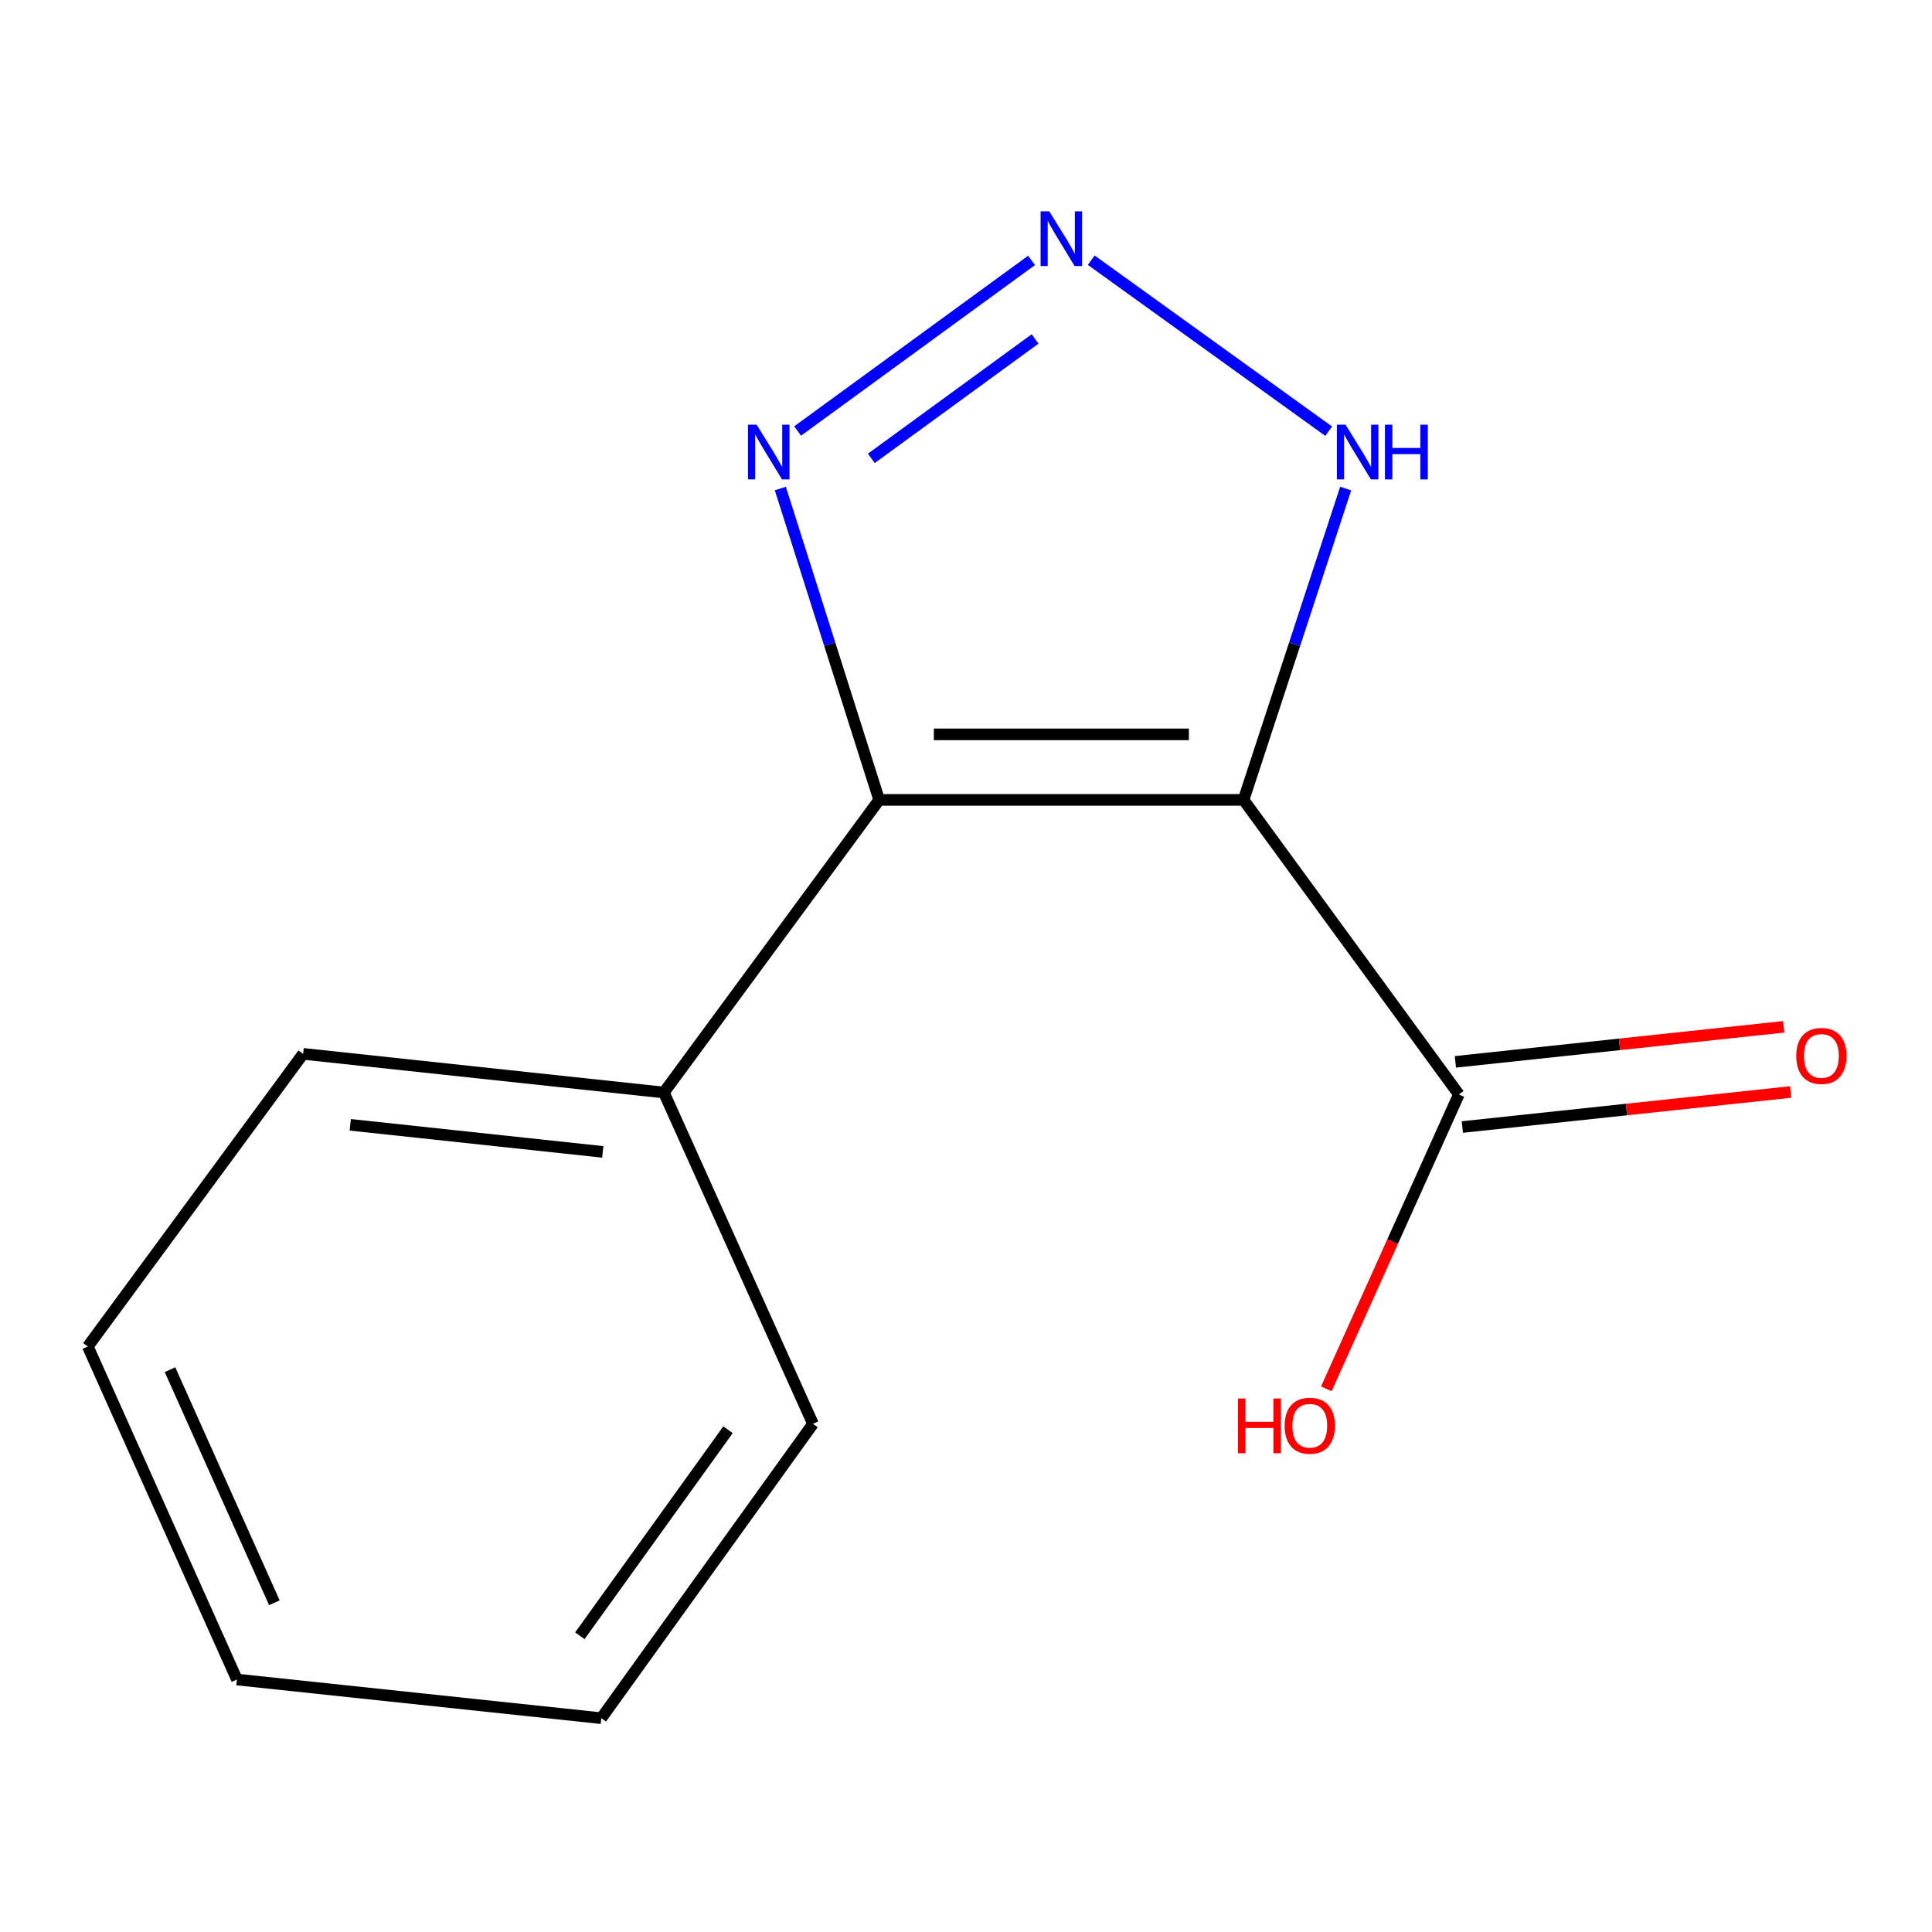 <?xml version='1.0' encoding='iso-8859-1'?>
<svg version='1.1' baseProfile='full'
              xmlns='http://www.w3.org/2000/svg'
                      xmlns:rdkit='http://www.rdkit.org/xml'
                      xmlns:xlink='http://www.w3.org/1999/xlink'
                  xml:space='preserve'
width='1000px' height='1000px' viewBox='0 0 1000 1000'>
<!-- END OF HEADER -->
<rect style='opacity:1.0;fill:#FFFFFF;stroke:none' width='1000' height='1000' x='0' y='0'> </rect>
<path class='bond-0' d='M 643.663,414.028 L 455.059,414.028' style='fill:none;fill-rule:evenodd;stroke:#000000;stroke-width:6px;stroke-linecap:butt;stroke-linejoin:miter;stroke-opacity:1' />
<path class='bond-0' d='M 615.372,380.103 L 483.35,380.103' style='fill:none;fill-rule:evenodd;stroke:#000000;stroke-width:6px;stroke-linecap:butt;stroke-linejoin:miter;stroke-opacity:1' />
<path class='bond-3' d='M 643.663,414.028 L 670.088,333.453' style='fill:none;fill-rule:evenodd;stroke:#000000;stroke-width:6px;stroke-linecap:butt;stroke-linejoin:miter;stroke-opacity:1' />
<path class='bond-3' d='M 670.088,333.453 L 696.513,252.878' style='fill:none;fill-rule:evenodd;stroke:#0000FF;stroke-width:6px;stroke-linecap:butt;stroke-linejoin:miter;stroke-opacity:1' />
<path class='bond-4' d='M 643.663,414.028 L 755.106,566.482' style='fill:none;fill-rule:evenodd;stroke:#000000;stroke-width:6px;stroke-linecap:butt;stroke-linejoin:miter;stroke-opacity:1' />
<path class='bond-2' d='M 455.059,414.028 L 429.475,333.446' style='fill:none;fill-rule:evenodd;stroke:#000000;stroke-width:6px;stroke-linecap:butt;stroke-linejoin:miter;stroke-opacity:1' />
<path class='bond-2' d='M 429.475,333.446 L 403.891,252.864' style='fill:none;fill-rule:evenodd;stroke:#0000FF;stroke-width:6px;stroke-linecap:butt;stroke-linejoin:miter;stroke-opacity:1' />
<path class='bond-5' d='M 455.059,414.028 L 343.616,565.483' style='fill:none;fill-rule:evenodd;stroke:#000000;stroke-width:6px;stroke-linecap:butt;stroke-linejoin:miter;stroke-opacity:1' />
<path class='bond-1' d='M 564.816,134.674 L 687.723,223.187' style='fill:none;fill-rule:evenodd;stroke:#0000FF;stroke-width:6px;stroke-linecap:butt;stroke-linejoin:miter;stroke-opacity:1' />
<path class='bond-13' d='M 533.926,134.786 L 412.845,223.08' style='fill:none;fill-rule:evenodd;stroke:#0000FF;stroke-width:6px;stroke-linecap:butt;stroke-linejoin:miter;stroke-opacity:1' />
<path class='bond-13' d='M 535.752,175.441 L 450.996,237.247' style='fill:none;fill-rule:evenodd;stroke:#0000FF;stroke-width:6px;stroke-linecap:butt;stroke-linejoin:miter;stroke-opacity:1' />
<path class='bond-6' d='M 756.905,583.349 L 841.858,574.286' style='fill:none;fill-rule:evenodd;stroke:#000000;stroke-width:6px;stroke-linecap:butt;stroke-linejoin:miter;stroke-opacity:1' />
<path class='bond-6' d='M 841.858,574.286 L 926.811,565.223' style='fill:none;fill-rule:evenodd;stroke:#FF0000;stroke-width:6px;stroke-linecap:butt;stroke-linejoin:miter;stroke-opacity:1' />
<path class='bond-6' d='M 753.307,549.616 L 838.26,540.553' style='fill:none;fill-rule:evenodd;stroke:#000000;stroke-width:6px;stroke-linecap:butt;stroke-linejoin:miter;stroke-opacity:1' />
<path class='bond-6' d='M 838.26,540.553 L 923.213,531.49' style='fill:none;fill-rule:evenodd;stroke:#FF0000;stroke-width:6px;stroke-linecap:butt;stroke-linejoin:miter;stroke-opacity:1' />
<path class='bond-7' d='M 755.106,566.482 L 720.799,642.671' style='fill:none;fill-rule:evenodd;stroke:#000000;stroke-width:6px;stroke-linecap:butt;stroke-linejoin:miter;stroke-opacity:1' />
<path class='bond-7' d='M 720.799,642.671 L 686.491,718.859' style='fill:none;fill-rule:evenodd;stroke:#FF0000;stroke-width:6px;stroke-linecap:butt;stroke-linejoin:miter;stroke-opacity:1' />
<path class='bond-8' d='M 343.616,565.483 L 156.898,545.468' style='fill:none;fill-rule:evenodd;stroke:#000000;stroke-width:6px;stroke-linecap:butt;stroke-linejoin:miter;stroke-opacity:1' />
<path class='bond-8' d='M 311.993,596.213 L 181.29,582.202' style='fill:none;fill-rule:evenodd;stroke:#000000;stroke-width:6px;stroke-linecap:butt;stroke-linejoin:miter;stroke-opacity:1' />
<path class='bond-9' d='M 343.616,565.483 L 420.795,736.974' style='fill:none;fill-rule:evenodd;stroke:#000000;stroke-width:6px;stroke-linecap:butt;stroke-linejoin:miter;stroke-opacity:1' />
<path class='bond-11' d='M 156.898,545.468 L 45.455,696.942' style='fill:none;fill-rule:evenodd;stroke:#000000;stroke-width:6px;stroke-linecap:butt;stroke-linejoin:miter;stroke-opacity:1' />
<path class='bond-10' d='M 420.795,736.974 L 311.237,889.334' style='fill:none;fill-rule:evenodd;stroke:#000000;stroke-width:6px;stroke-linecap:butt;stroke-linejoin:miter;stroke-opacity:1' />
<path class='bond-10' d='M 376.818,740.022 L 300.127,846.674' style='fill:none;fill-rule:evenodd;stroke:#000000;stroke-width:6px;stroke-linecap:butt;stroke-linejoin:miter;stroke-opacity:1' />
<path class='bond-12' d='M 311.237,889.334 L 122.634,869.318' style='fill:none;fill-rule:evenodd;stroke:#000000;stroke-width:6px;stroke-linecap:butt;stroke-linejoin:miter;stroke-opacity:1' />
<path class='bond-14' d='M 45.455,696.942 L 122.634,869.318' style='fill:none;fill-rule:evenodd;stroke:#000000;stroke-width:6px;stroke-linecap:butt;stroke-linejoin:miter;stroke-opacity:1' />
<path class='bond-14' d='M 87.994,708.935 L 142.02,829.598' style='fill:none;fill-rule:evenodd;stroke:#000000;stroke-width:6px;stroke-linecap:butt;stroke-linejoin:miter;stroke-opacity:1' />
<path  class='atom-2' d='M 543.092 109.377
L 552.372 124.377
Q 553.292 125.857, 554.772 128.537
Q 556.252 131.217, 556.332 131.377
L 556.332 109.377
L 560.092 109.377
L 560.092 137.697
L 556.212 137.697
L 546.252 121.297
Q 545.092 119.377, 543.852 117.177
Q 542.652 114.977, 542.292 114.297
L 542.292 137.697
L 538.612 137.697
L 538.612 109.377
L 543.092 109.377
' fill='#0000FF'/>
<path  class='atom-3' d='M 391.636 219.821
L 400.916 234.821
Q 401.836 236.301, 403.316 238.981
Q 404.796 241.661, 404.876 241.821
L 404.876 219.821
L 408.636 219.821
L 408.636 248.141
L 404.756 248.141
L 394.796 231.741
Q 393.636 229.821, 392.396 227.621
Q 391.196 225.421, 390.836 224.741
L 390.836 248.141
L 387.156 248.141
L 387.156 219.821
L 391.636 219.821
' fill='#0000FF'/>
<path  class='atom-4' d='M 696.451 219.821
L 705.731 234.821
Q 706.651 236.301, 708.131 238.981
Q 709.611 241.661, 709.691 241.821
L 709.691 219.821
L 713.451 219.821
L 713.451 248.141
L 709.571 248.141
L 699.611 231.741
Q 698.451 229.821, 697.211 227.621
Q 696.011 225.421, 695.651 224.741
L 695.651 248.141
L 691.971 248.141
L 691.971 219.821
L 696.451 219.821
' fill='#0000FF'/>
<path  class='atom-4' d='M 716.851 219.821
L 720.691 219.821
L 720.691 231.861
L 735.171 231.861
L 735.171 219.821
L 739.011 219.821
L 739.011 248.141
L 735.171 248.141
L 735.171 235.061
L 720.691 235.061
L 720.691 248.141
L 716.851 248.141
L 716.851 219.821
' fill='#0000FF'/>
<path  class='atom-7' d='M 929.729 546.547
Q 929.729 539.747, 933.089 535.947
Q 936.449 532.147, 942.729 532.147
Q 949.009 532.147, 952.369 535.947
Q 955.729 539.747, 955.729 546.547
Q 955.729 553.427, 952.329 557.347
Q 948.929 561.227, 942.729 561.227
Q 936.489 561.227, 933.089 557.347
Q 929.729 553.467, 929.729 546.547
M 942.729 558.027
Q 947.049 558.027, 949.369 555.147
Q 951.729 552.227, 951.729 546.547
Q 951.729 540.987, 949.369 538.187
Q 947.049 535.347, 942.729 535.347
Q 938.409 535.347, 936.049 538.147
Q 933.729 540.947, 933.729 546.547
Q 933.729 552.267, 936.049 555.147
Q 938.409 558.027, 942.729 558.027
' fill='#FF0000'/>
<path  class='atom-8' d='M 640.767 723.878
L 644.607 723.878
L 644.607 735.918
L 659.087 735.918
L 659.087 723.878
L 662.927 723.878
L 662.927 752.198
L 659.087 752.198
L 659.087 739.118
L 644.607 739.118
L 644.607 752.198
L 640.767 752.198
L 640.767 723.878
' fill='#FF0000'/>
<path  class='atom-8' d='M 664.927 737.958
Q 664.927 731.158, 668.287 727.358
Q 671.647 723.558, 677.927 723.558
Q 684.207 723.558, 687.567 727.358
Q 690.927 731.158, 690.927 737.958
Q 690.927 744.838, 687.527 748.758
Q 684.127 752.638, 677.927 752.638
Q 671.687 752.638, 668.287 748.758
Q 664.927 744.878, 664.927 737.958
M 677.927 749.438
Q 682.247 749.438, 684.567 746.558
Q 686.927 743.638, 686.927 737.958
Q 686.927 732.398, 684.567 729.598
Q 682.247 726.758, 677.927 726.758
Q 673.607 726.758, 671.247 729.558
Q 668.927 732.358, 668.927 737.958
Q 668.927 743.678, 671.247 746.558
Q 673.607 749.438, 677.927 749.438
' fill='#FF0000'/>
</svg>
